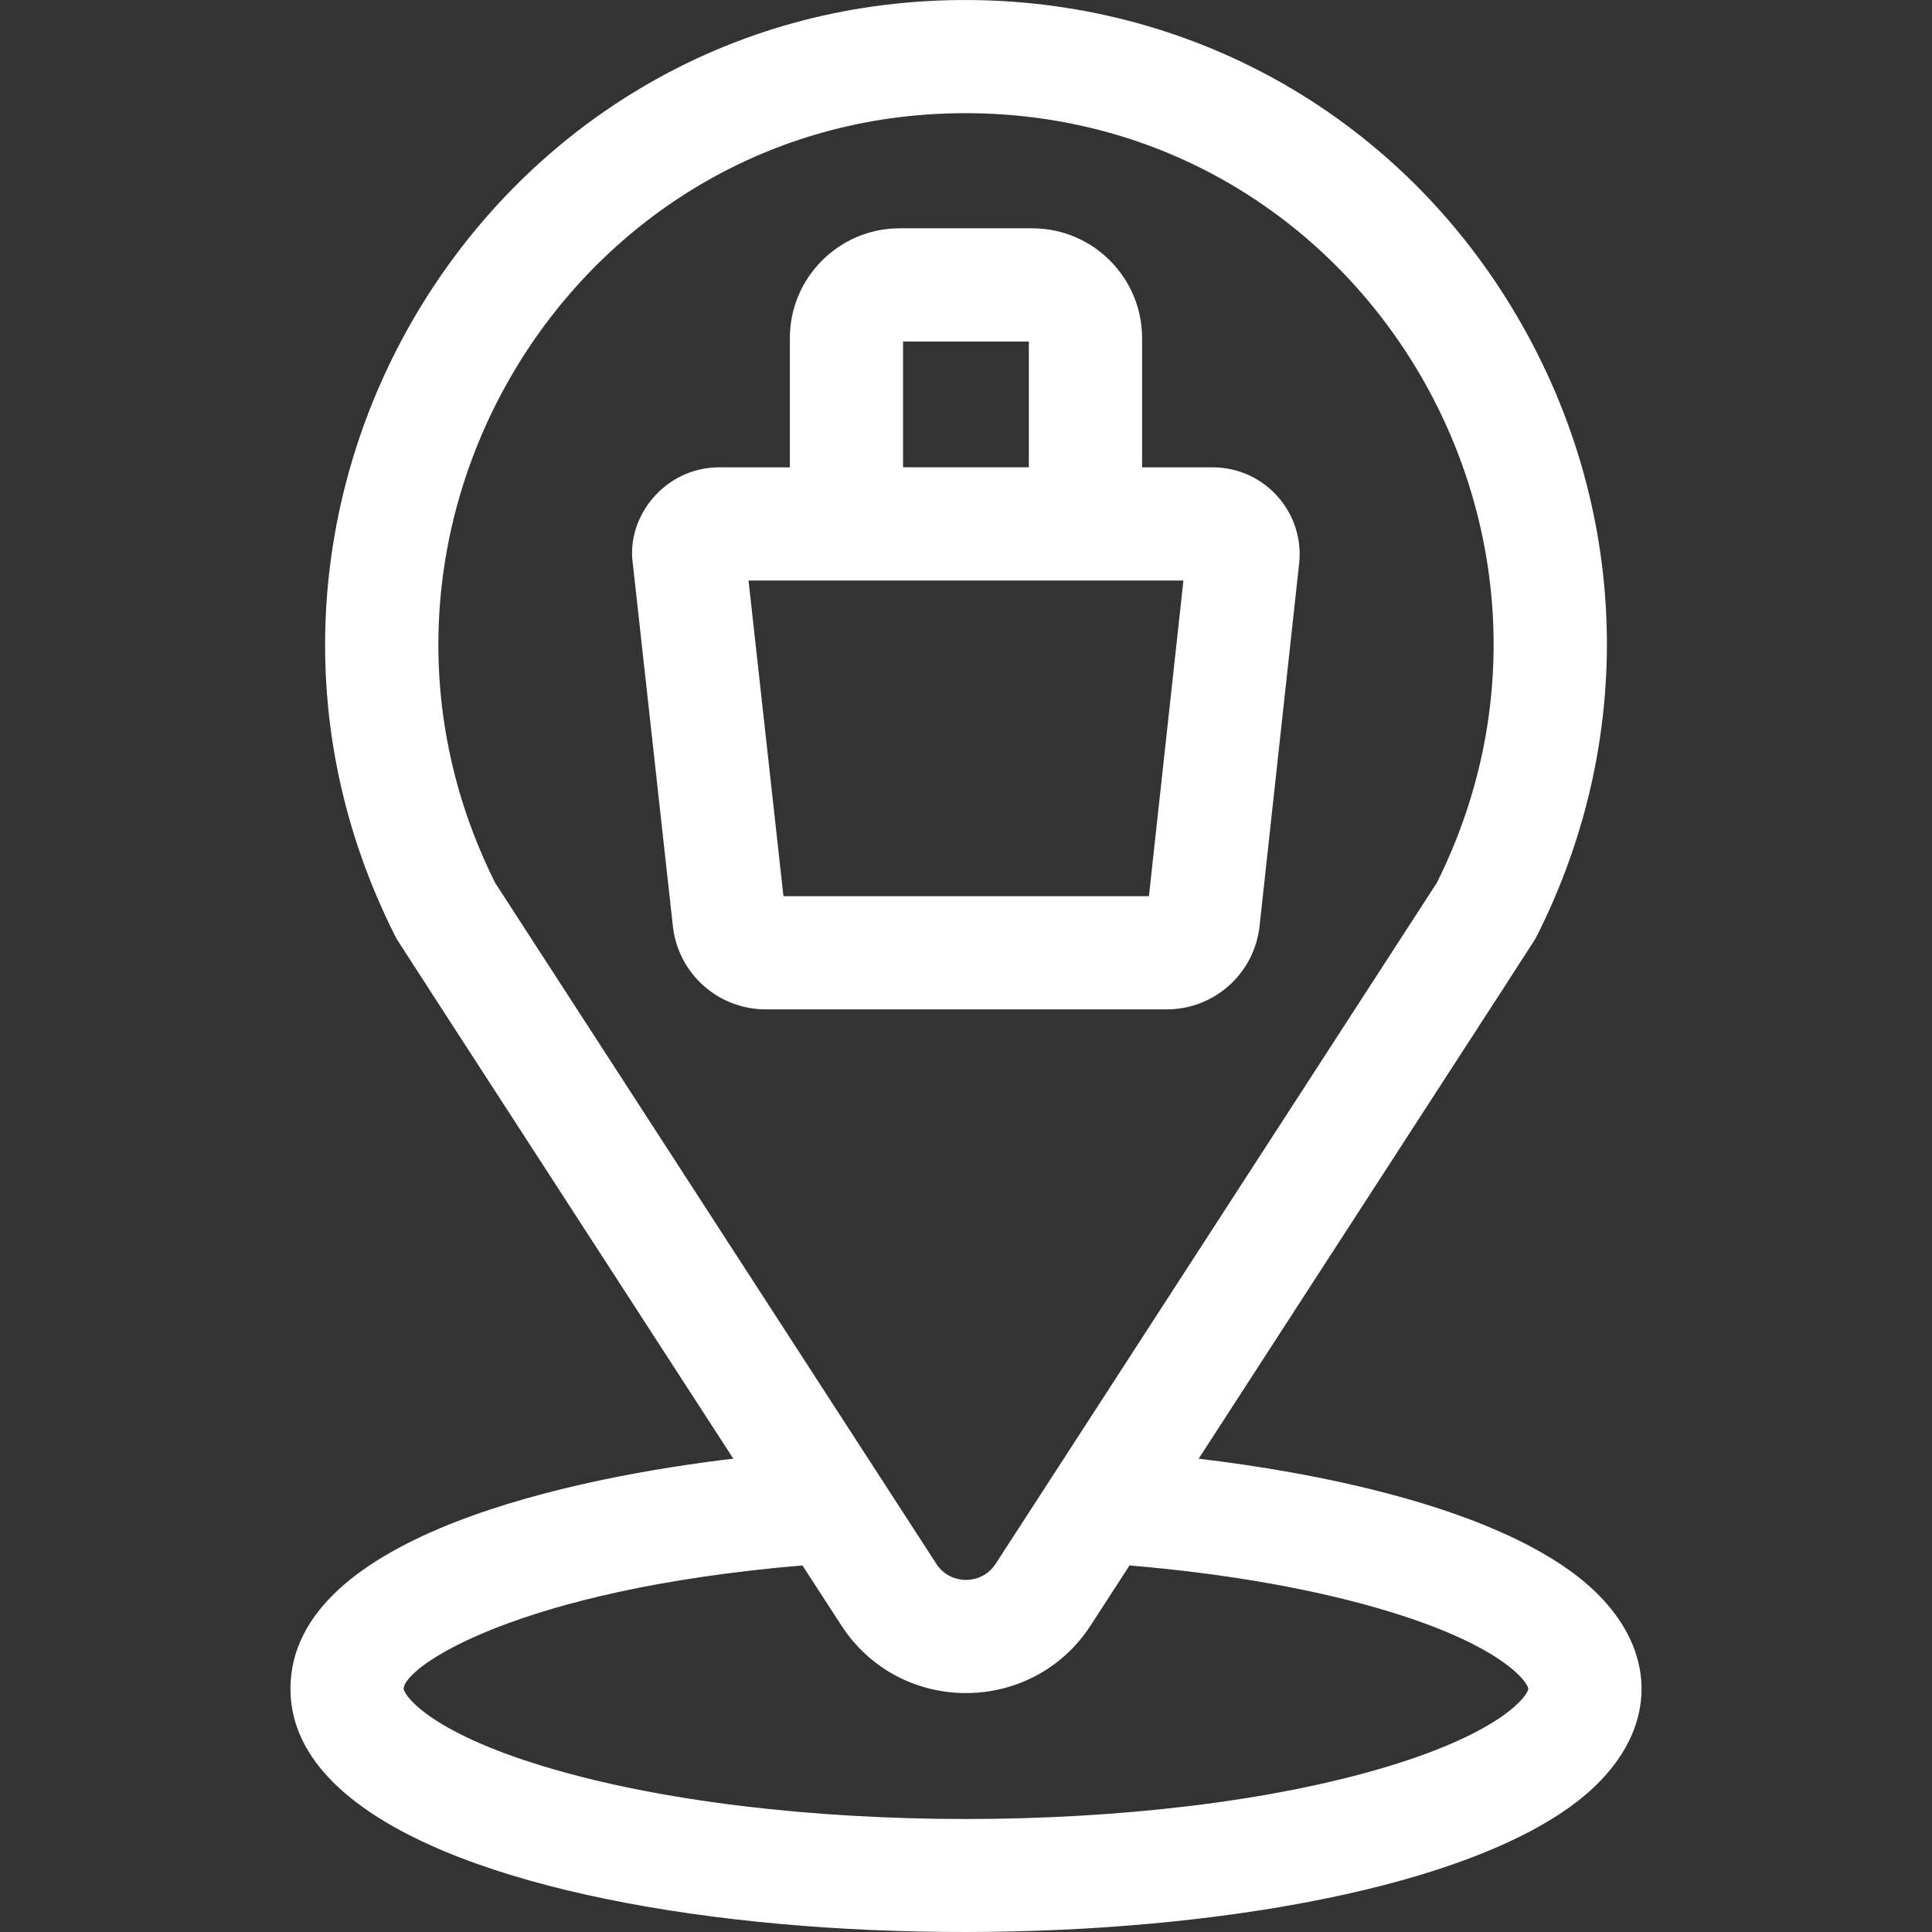 <svg width="41" height="41" viewBox="0 0 41 41" fill="none" xmlns="http://www.w3.org/2000/svg">
<rect x="0" y="0" width="41" height="41" fill="#333333" stroke="none"/>
<g clip-path="url(#clip0)">
<path d="M33.298 33.319C31.325 31.913 27.858 31.242 25.437 30.956C32.99 19.298 32.563 19.964 32.608 19.874C34.808 15.524 34.565 10.459 31.958 6.324C29.395 2.258 24.988 -0.105 20.164 0.004C10.171 0.229 3.864 10.924 8.391 19.874C8.436 19.964 7.987 19.264 15.562 30.955C12.312 31.34 6.164 32.548 6.164 35.839C6.164 41.036 22.092 42.218 30.133 39.791C31.465 39.389 32.529 38.908 33.298 38.359C35.349 36.898 35.349 34.782 33.298 33.319ZM10.507 18.734C6.818 11.345 12.044 2.59 20.219 2.405C28.748 2.214 34.257 11.19 30.492 18.734L22.721 30.73L21.196 33.083L21.131 33.184C20.93 33.494 20.622 33.528 20.499 33.528C20.377 33.528 20.069 33.494 19.868 33.184L19.803 33.083C17.827 30.034 19.526 32.656 10.507 18.734ZM29.439 37.491C24.533 38.972 16.466 38.973 11.559 37.491C9.087 36.746 8.567 35.962 8.567 35.839C8.567 35.374 10.959 33.732 17.029 33.221L17.852 34.49C19.095 36.411 21.906 36.408 23.148 34.49L23.97 33.221C26.025 33.394 27.901 33.723 29.439 34.187C31.911 34.933 32.432 35.716 32.432 35.839C32.432 35.962 31.911 36.746 29.439 37.491Z" fill="white"/>
<path d="M26.73 19.651C26.733 19.624 27.572 11.938 27.572 11.938C27.676 10.858 26.825 9.918 25.738 9.918H24.237V7.175C24.237 5.891 23.192 4.845 21.906 4.845H19.092C17.807 4.845 16.762 5.891 16.762 7.175V9.918H15.261C14.107 9.918 13.287 10.968 13.429 11.956L14.279 19.653C14.39 20.661 15.239 21.421 16.254 21.421H24.756C25.771 21.421 26.62 20.66 26.73 19.651ZM19.164 7.248H21.834V9.917H19.164V7.248ZM16.626 19.019L15.885 12.32H25.114L24.382 19.019H16.626Z" fill="white"/>
</g>
<defs>
<clipPath id="clip0">
<rect width="41" height="41" fill="white"/>
</clipPath>
</defs>
</svg>
